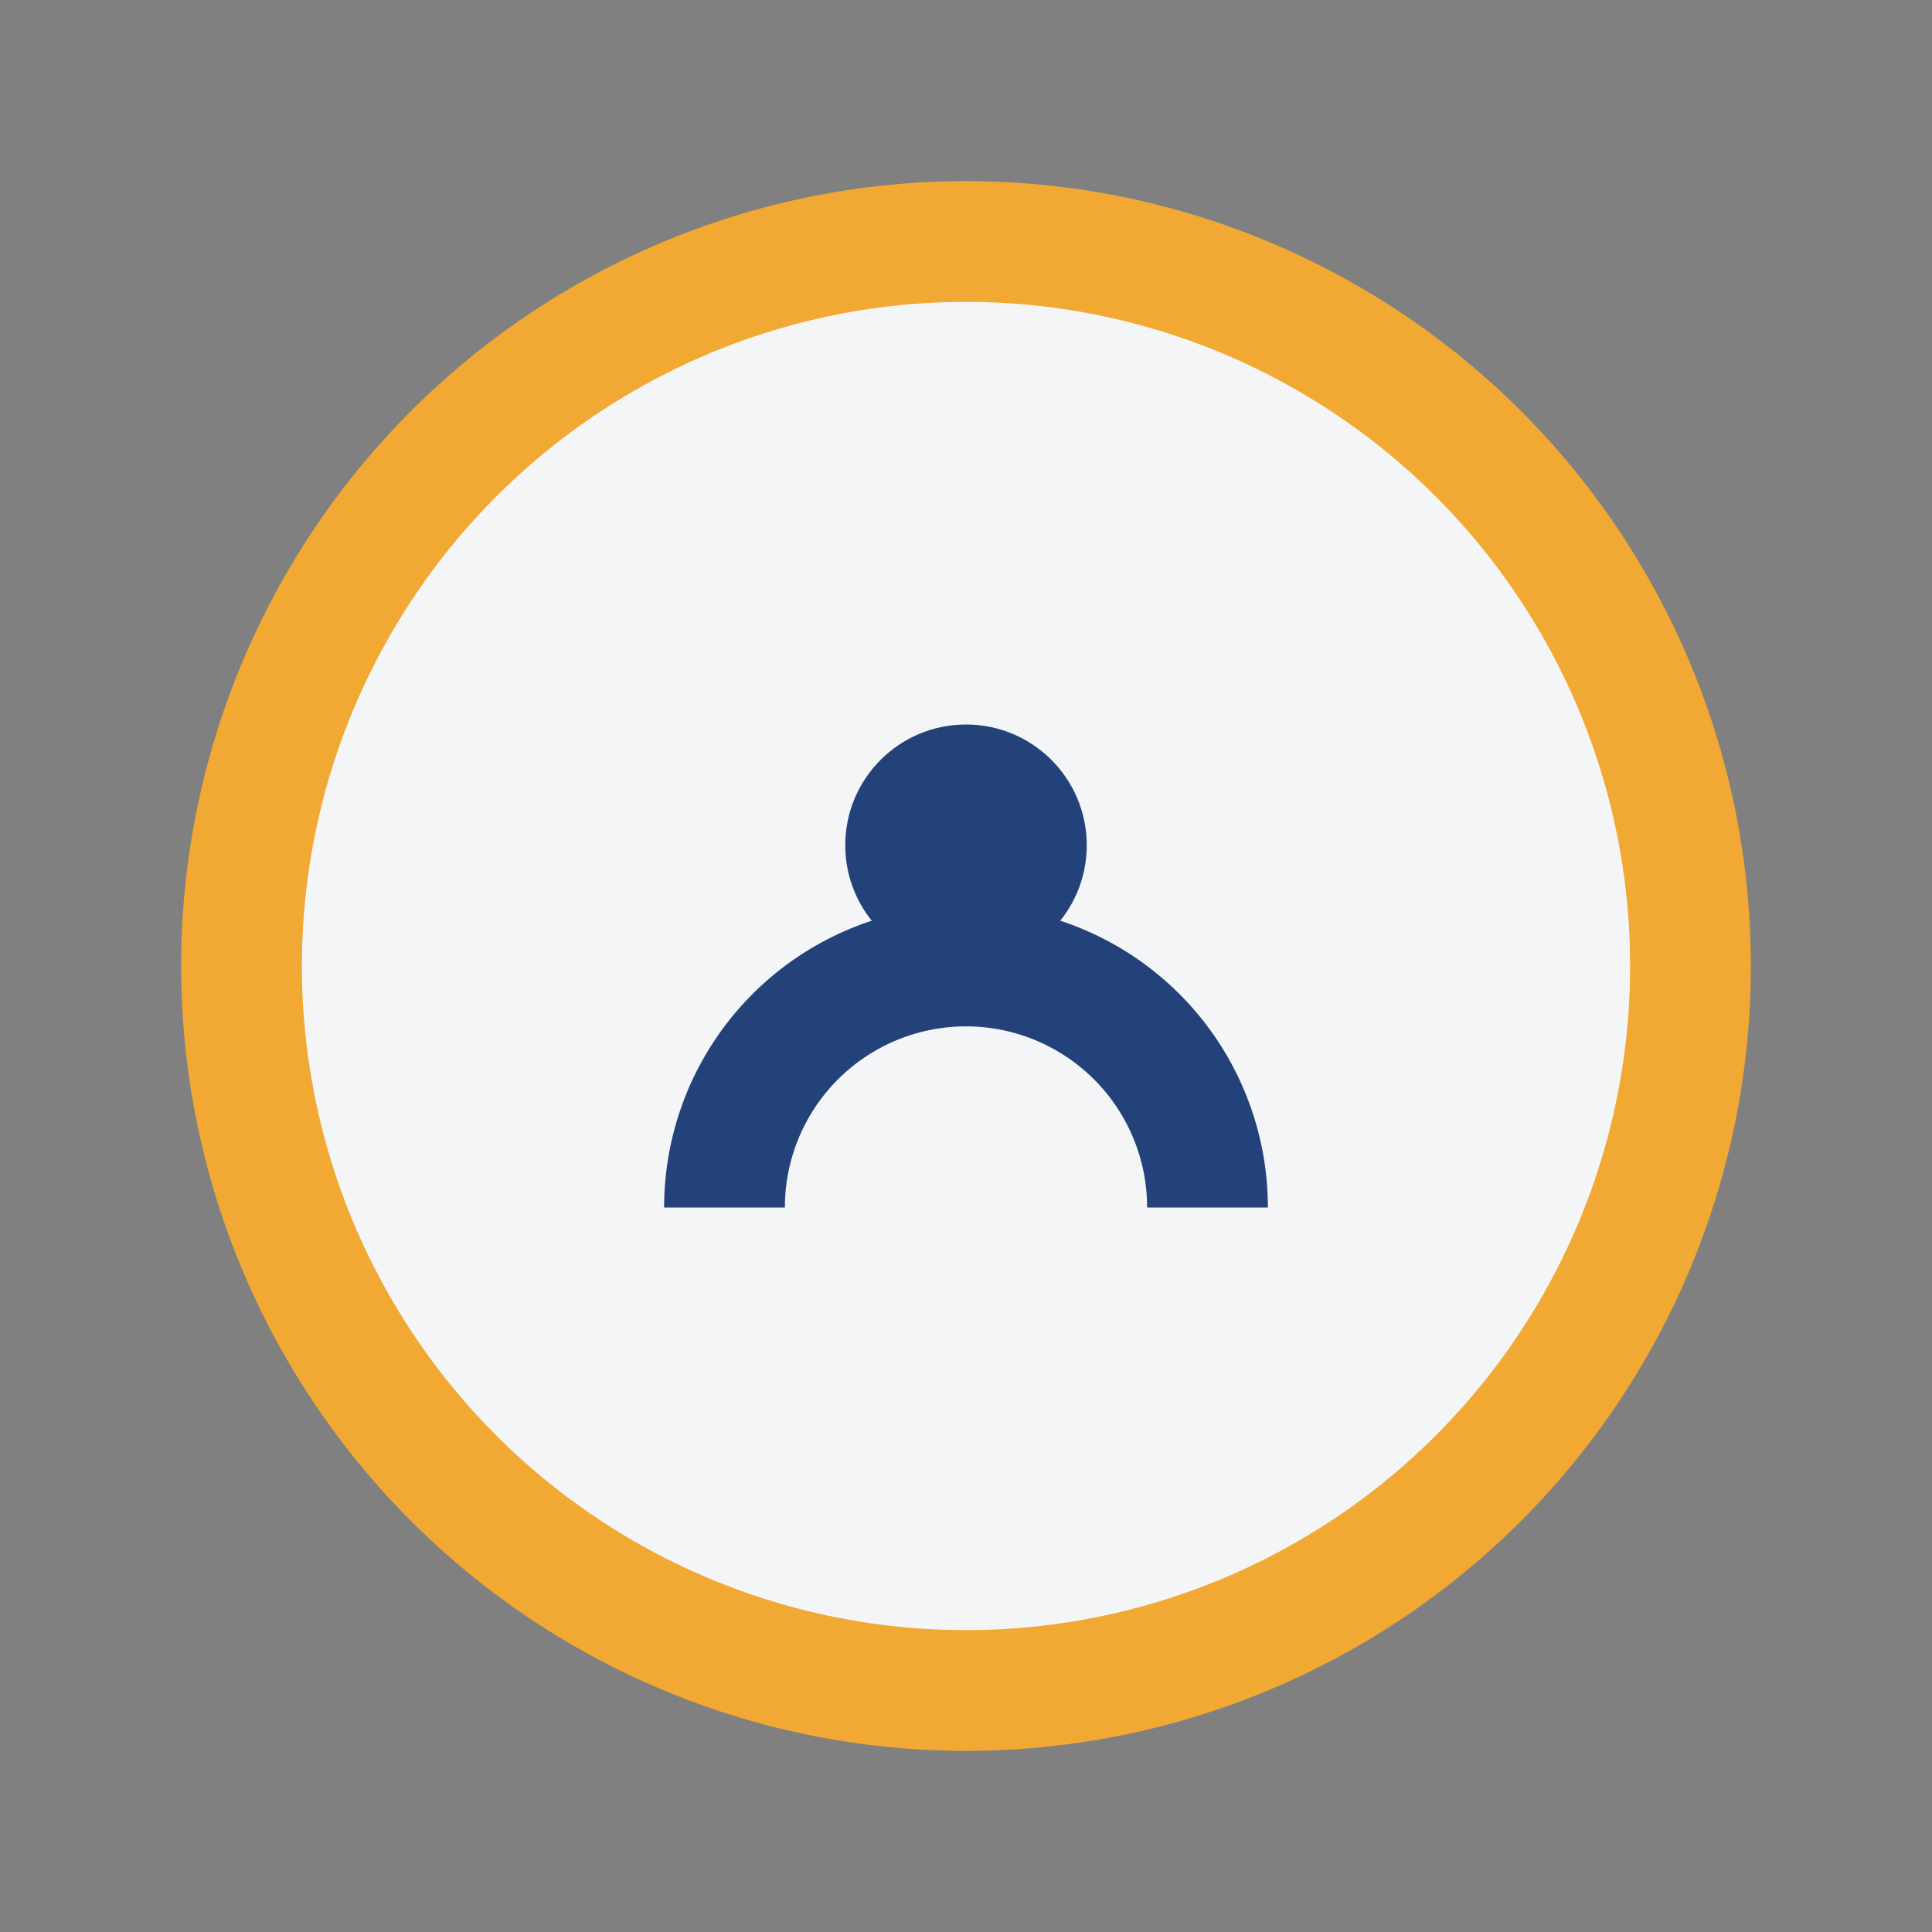 <?xml version="1.0" encoding="UTF-8"?>
<svg xmlns="http://www.w3.org/2000/svg" width="32" height="32" viewBox="0 0 32 32"><rect x="0" y="0" width="32" height="32" fill="#808080" stroke="none"/><circle cx="16" cy="16" r="12" fill="#F4F5F7" stroke="#F2A933" stroke-width="2"/><path d="M12 20a4 4 0 018 0" fill="none" stroke="#23427A" stroke-width="2"/><circle cx="16" cy="14" r="2" fill="#23427A"/></svg>